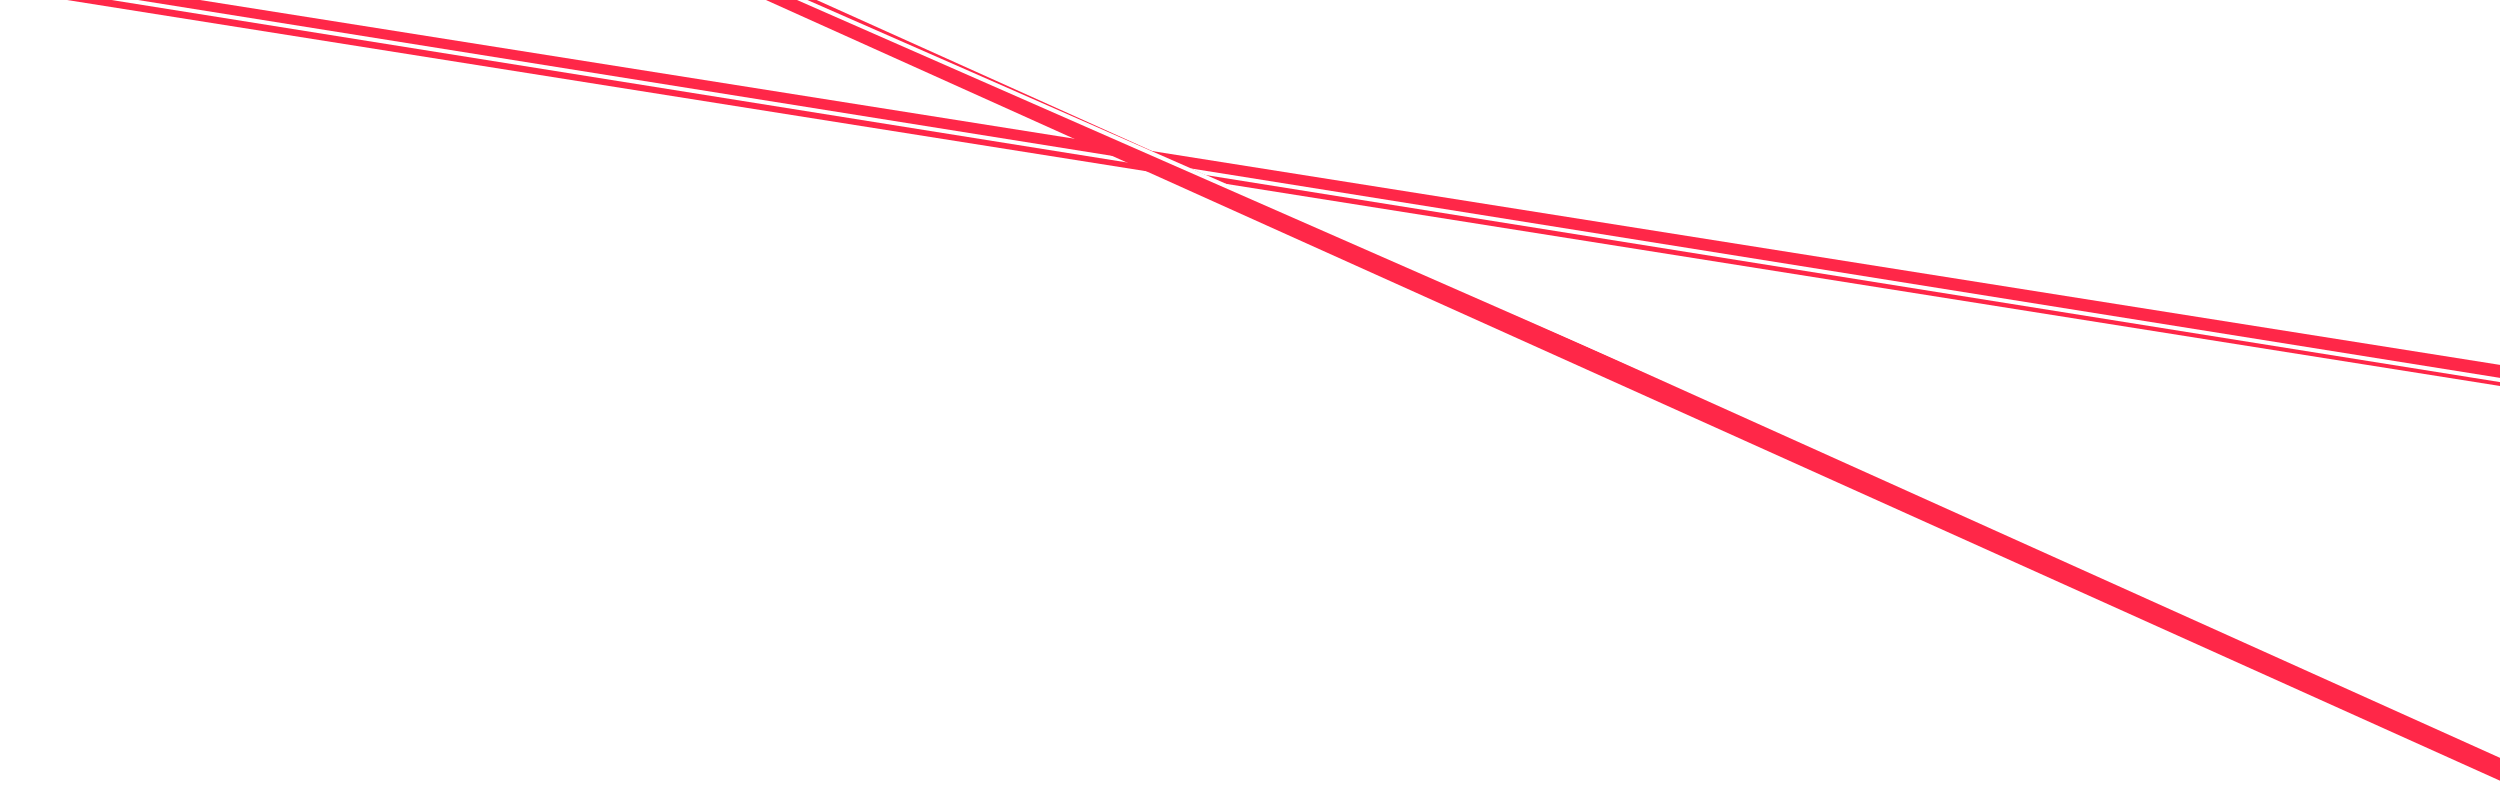 <?xml version="1.0" encoding="UTF-8"?> <svg xmlns="http://www.w3.org/2000/svg" width="1200" height="380" viewBox="0 0 1200 380" fill="none"> <g filter="url(#filter0_f)"> <line x1="-426.8" y1="-77.865" x2="1280.99" y2="193.062" stroke="#FF2748" stroke-width="10"></line> </g> <g filter="url(#filter1_i)"> <line x1="-427.197" y1="-77.907" x2="1241.36" y2="189.013" stroke="white" stroke-width="2"></line> </g> <g filter="url(#filter2_f)"> <line x1="-353.234" y1="-330.024" x2="1289.26" y2="409.441" stroke="#FF2748" stroke-width="10"></line> </g> <g filter="url(#filter3_i)"> <line x1="-356.553" y1="-325.537" x2="1290.16" y2="397.32" stroke="white" stroke-width="2"></line> </g> <defs> <filter id="filter0_f" x="-441.584" y="-96.803" width="1737.36" height="308.803" filterUnits="userSpaceOnUse" color-interpolation-filters="sRGB"> <feFlood flood-opacity="0" result="BackgroundImageFix"></feFlood> <feBlend mode="normal" in="SourceGraphic" in2="BackgroundImageFix" result="shape"></feBlend> <feGaussianBlur stdDeviation="7" result="effect1_foregroundBlur"></feGaussianBlur> </filter> <filter id="filter1_i" x="-427.355" y="-78.894" width="1668.88" height="268.894" filterUnits="userSpaceOnUse" color-interpolation-filters="sRGB"> <feFlood flood-opacity="0" result="BackgroundImageFix"></feFlood> <feBlend mode="normal" in="SourceGraphic" in2="BackgroundImageFix" result="shape"></feBlend> <feColorMatrix in="SourceAlpha" type="matrix" values="0 0 0 0 0 0 0 0 0 0 0 0 0 0 0 0 0 0 127 0" result="hardAlpha"></feColorMatrix> <feOffset></feOffset> <feGaussianBlur stdDeviation="0.5"></feGaussianBlur> <feComposite in2="hardAlpha" operator="arithmetic" k2="-1" k3="1"></feComposite> <feColorMatrix type="matrix" values="0 0 0 0 1 0 0 0 0 0.153 0 0 0 0 0.282 0 0 0 1 0"></feColorMatrix> <feBlend mode="normal" in2="shape" result="effect1_innerShadow"></feBlend> </filter> <filter id="filter2_f" x="-369.286" y="-348.583" width="1674.6" height="776.584" filterUnits="userSpaceOnUse" color-interpolation-filters="sRGB"> <feFlood flood-opacity="0" result="BackgroundImageFix"></feFlood> <feBlend mode="normal" in="SourceGraphic" in2="BackgroundImageFix" result="shape"></feBlend> <feGaussianBlur stdDeviation="7" result="effect1_foregroundBlur"></feGaussianBlur> </filter> <filter id="filter3_i" x="-356.955" y="-326.453" width="1647.52" height="724.689" filterUnits="userSpaceOnUse" color-interpolation-filters="sRGB"> <feFlood flood-opacity="0" result="BackgroundImageFix"></feFlood> <feBlend mode="normal" in="SourceGraphic" in2="BackgroundImageFix" result="shape"></feBlend> <feColorMatrix in="SourceAlpha" type="matrix" values="0 0 0 0 0 0 0 0 0 0 0 0 0 0 0 0 0 0 127 0" result="hardAlpha"></feColorMatrix> <feOffset></feOffset> <feGaussianBlur stdDeviation="0.5"></feGaussianBlur> <feComposite in2="hardAlpha" operator="arithmetic" k2="-1" k3="1"></feComposite> <feColorMatrix type="matrix" values="0 0 0 0 1 0 0 0 0 0.153 0 0 0 0 0.282 0 0 0 1 0"></feColorMatrix> <feBlend mode="normal" in2="shape" result="effect1_innerShadow"></feBlend> </filter> </defs> </svg> 